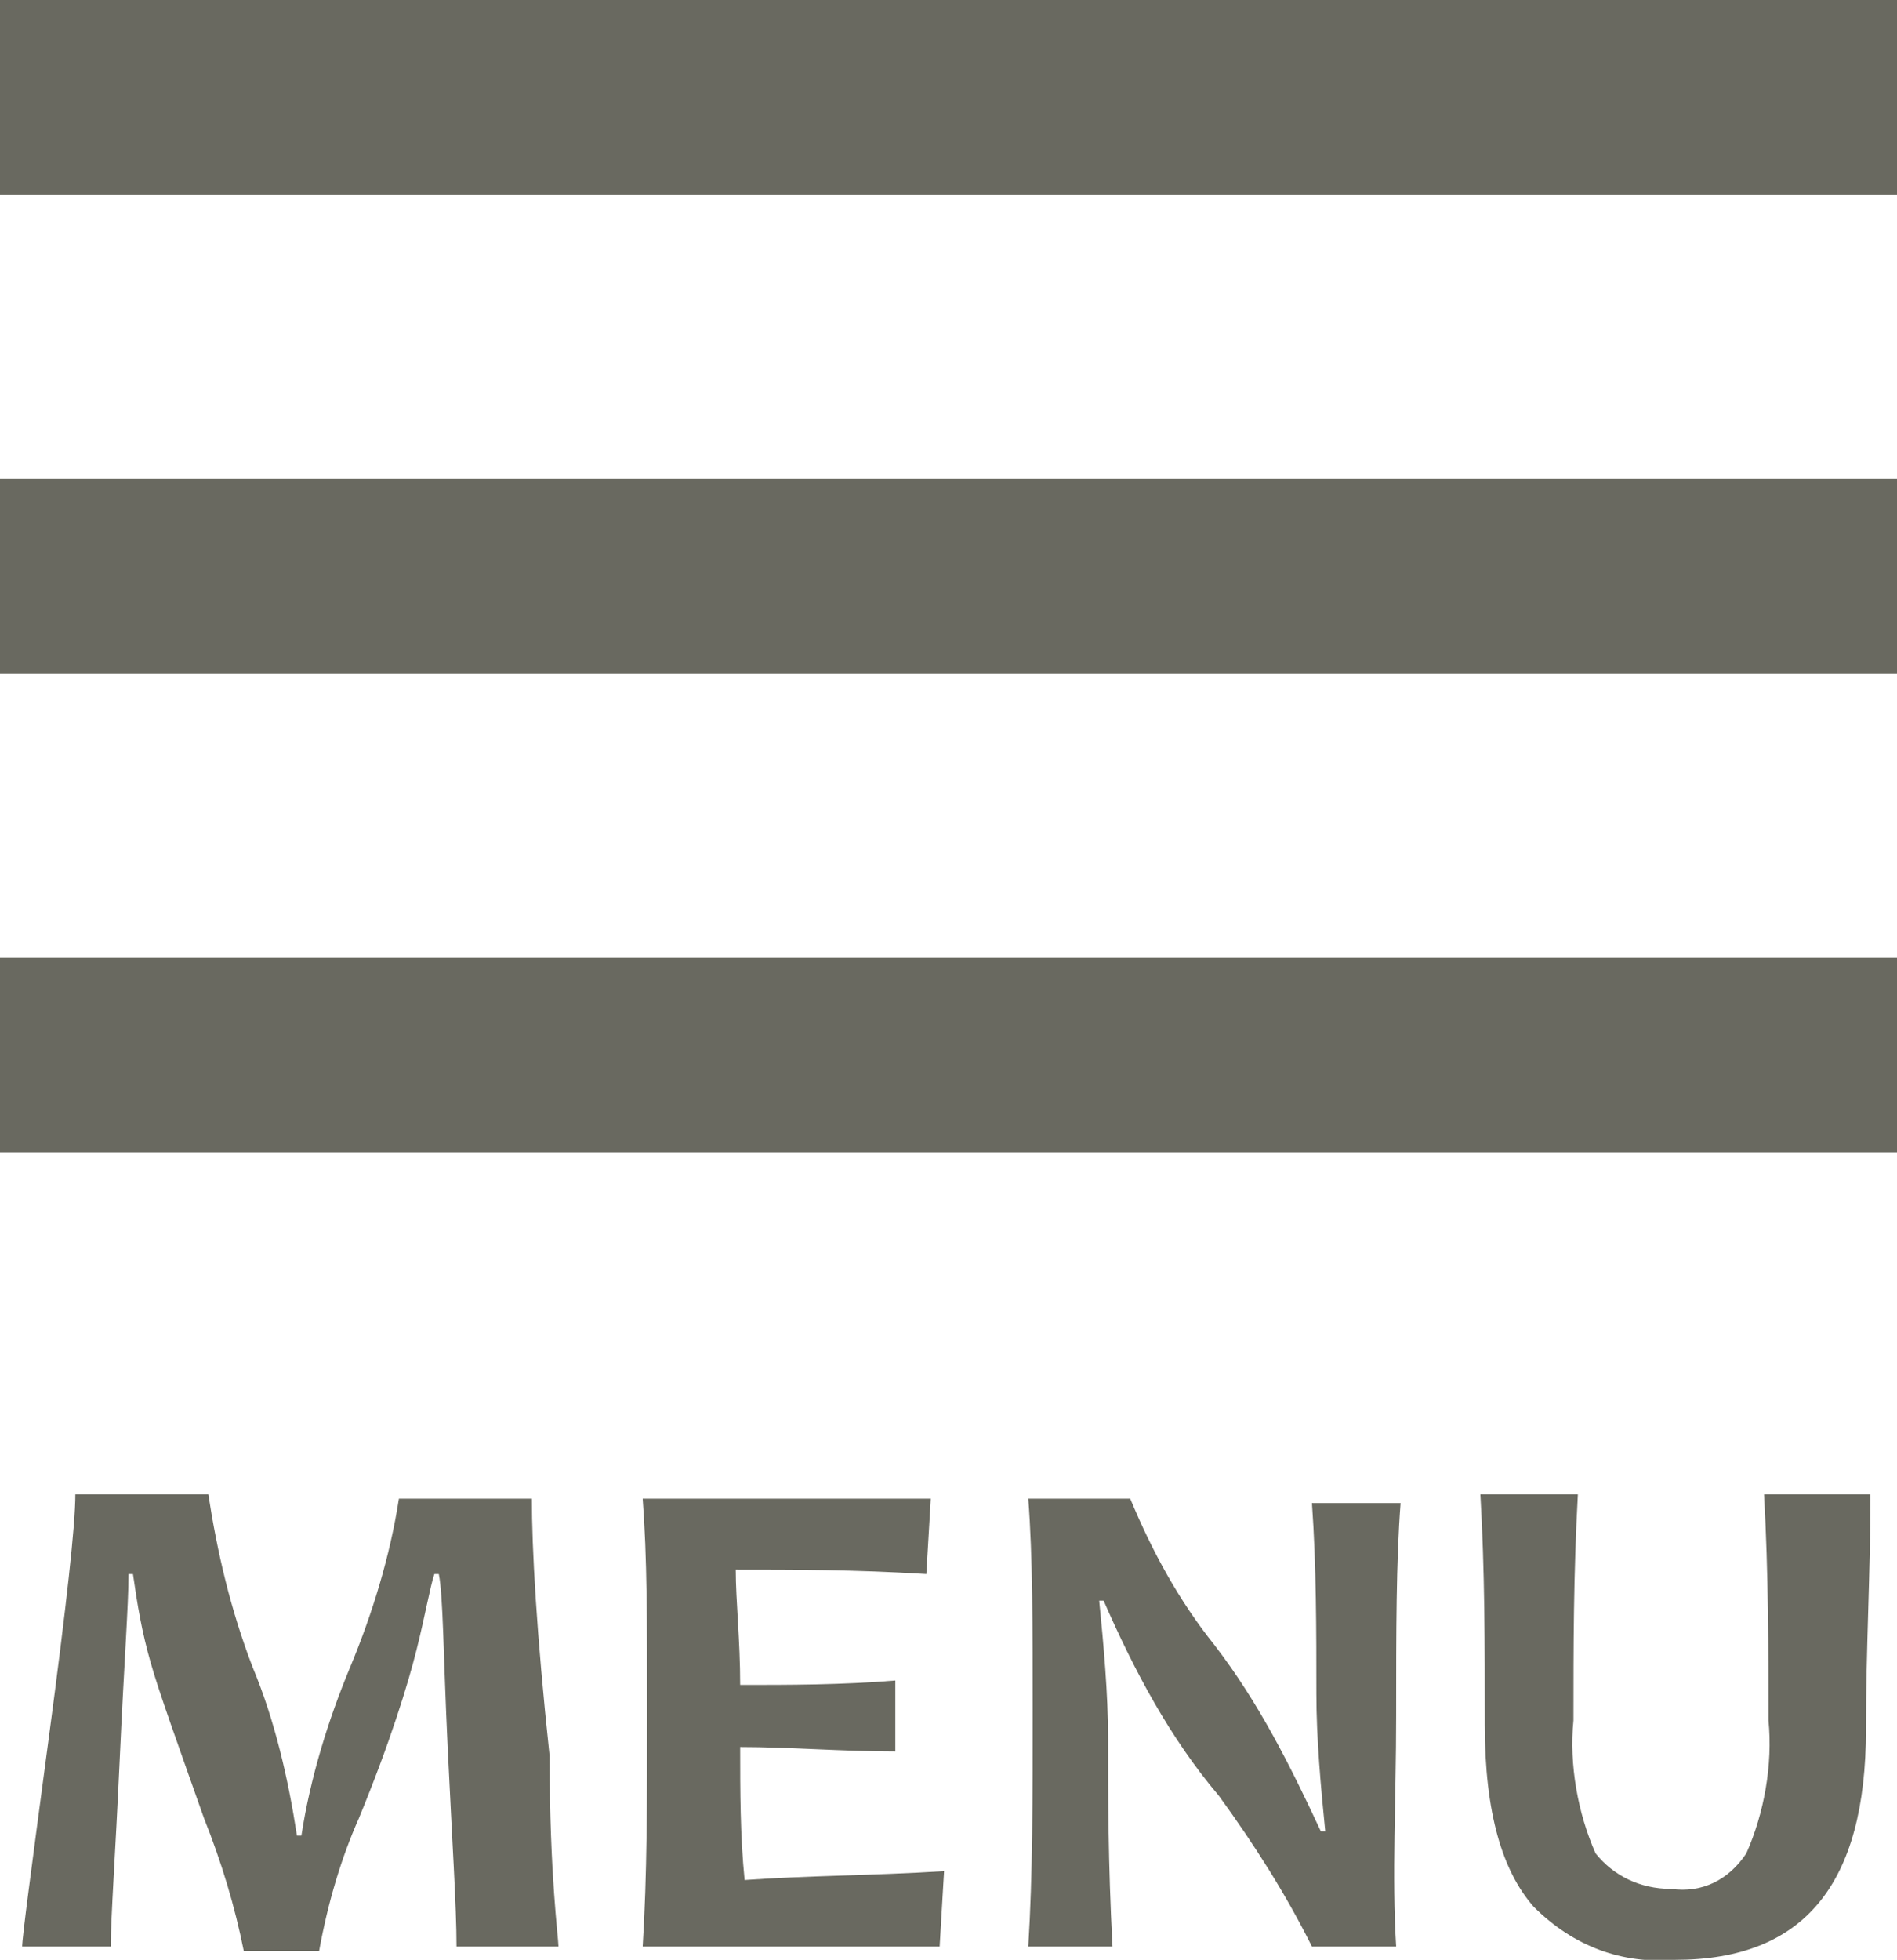 <?xml version="1.0" encoding="utf-8"?>
<!-- Generator: Adobe Illustrator 25.0.0, SVG Export Plug-In . SVG Version: 6.00 Build 0)  -->
<svg version="1.1" id="レイヤー_1" xmlns="http://www.w3.org/2000/svg" xmlns:xlink="http://www.w3.org/1999/xlink" x="0px"
	 y="0px" viewBox="0 0 42.8 44.2" style="enable-background:new 0 0 42.8 44.2;" xml:space="preserve">
<style type="text/css">
	.st0{fill:#696960;}
</style>
<g id="レイヤー_2-2">
	<rect class="st0" width="42.8" height="4.4"/>
	<rect y="10.8" class="st0" width="42.8" height="4.4"/>
	<rect y="21.6" class="st0" width="42.8" height="4.4"/>
	<path class="st0" d="M12.6,43.9h-2.3c0-0.9-0.1-2.4-0.2-4.5S10,36,9.9,35.5H9.8c-0.1,0.3-0.2,0.9-0.4,1.7S8.8,39.3,8.1,41
		c-0.4,0.9-0.7,1.9-0.9,3H5.5c-0.2-1-0.5-2-0.9-3c-0.6-1.7-1-2.8-1.2-3.5s-0.3-1.3-0.4-2H2.9c0,0.7-0.1,2-0.2,4.2s-0.2,3.5-0.2,4.2
		h-2c0-0.2,0.2-1.7,0.6-4.7s0.6-4.8,0.6-5.5h3c0.2,1.3,0.5,2.6,1,3.9c0.5,1.2,0.8,2.5,1,3.8h0.1c0.2-1.3,0.6-2.6,1.1-3.8
		s0.9-2.5,1.1-3.8h3c0,1.1,0.1,3,0.4,5.8C12.4,42.3,12.6,43.7,12.6,43.9z"/>
	<path class="st0" d="M21.3,42.2l-0.1,1.7h-6.7c0.1-1.6,0.1-3.3,0.1-5.3s0-3.5-0.1-4.8H21l-0.1,1.7c-1.6-0.1-3-0.1-4.3-0.1
		c0,0.7,0.1,1.6,0.1,2.6c1.1,0,2.3,0,3.5-0.1v1.6c-1.2,0-2.4-0.1-3.5-0.1c0,1,0,2,0.1,3C18.2,42.3,19.7,42.3,21.3,42.2z"/>
	<path class="st0" d="M31.5,43.9h-1.9c-0.6-1.2-1.3-2.3-2.1-3.4c-1.1-1.3-1.9-2.8-2.6-4.4h-0.1c0.1,1,0.2,2.1,0.2,3.1
		c0,1.3,0,2.8,0.1,4.7h-1.9c0.1-1.6,0.1-3.4,0.1-5.3s0-3.5-0.1-4.8h2.3c0.5,1.2,1.1,2.3,1.9,3.3c1,1.3,1.7,2.7,2.4,4.2h0.1
		c-0.1-1-0.2-2.1-0.2-3.1c0-1.4,0-2.9-0.1-4.3h2c-0.1,1.3-0.1,2.9-0.1,4.8S31.4,42.3,31.5,43.9z"/>
	<path class="st0" d="M42.2,33.7c0,1.8-0.1,3.5-0.1,5.3c0,3.5-1.4,5.2-4.3,5.2c-1.2,0.1-2.3-0.3-3.2-1.2c-0.7-0.8-1.1-2.1-1.1-4.1
		c0-1.8,0-3.5-0.1-5.2h2.2c-0.1,1.8-0.1,3.5-0.1,5.1c-0.1,1,0.1,2.1,0.5,3c0.4,0.5,1,0.8,1.7,0.8c0.7,0.1,1.3-0.2,1.7-0.8
		c0.4-0.9,0.6-2,0.5-3c0-1.6,0-3.3-0.1-5.1H42.2z"/>
</g>
</svg>
